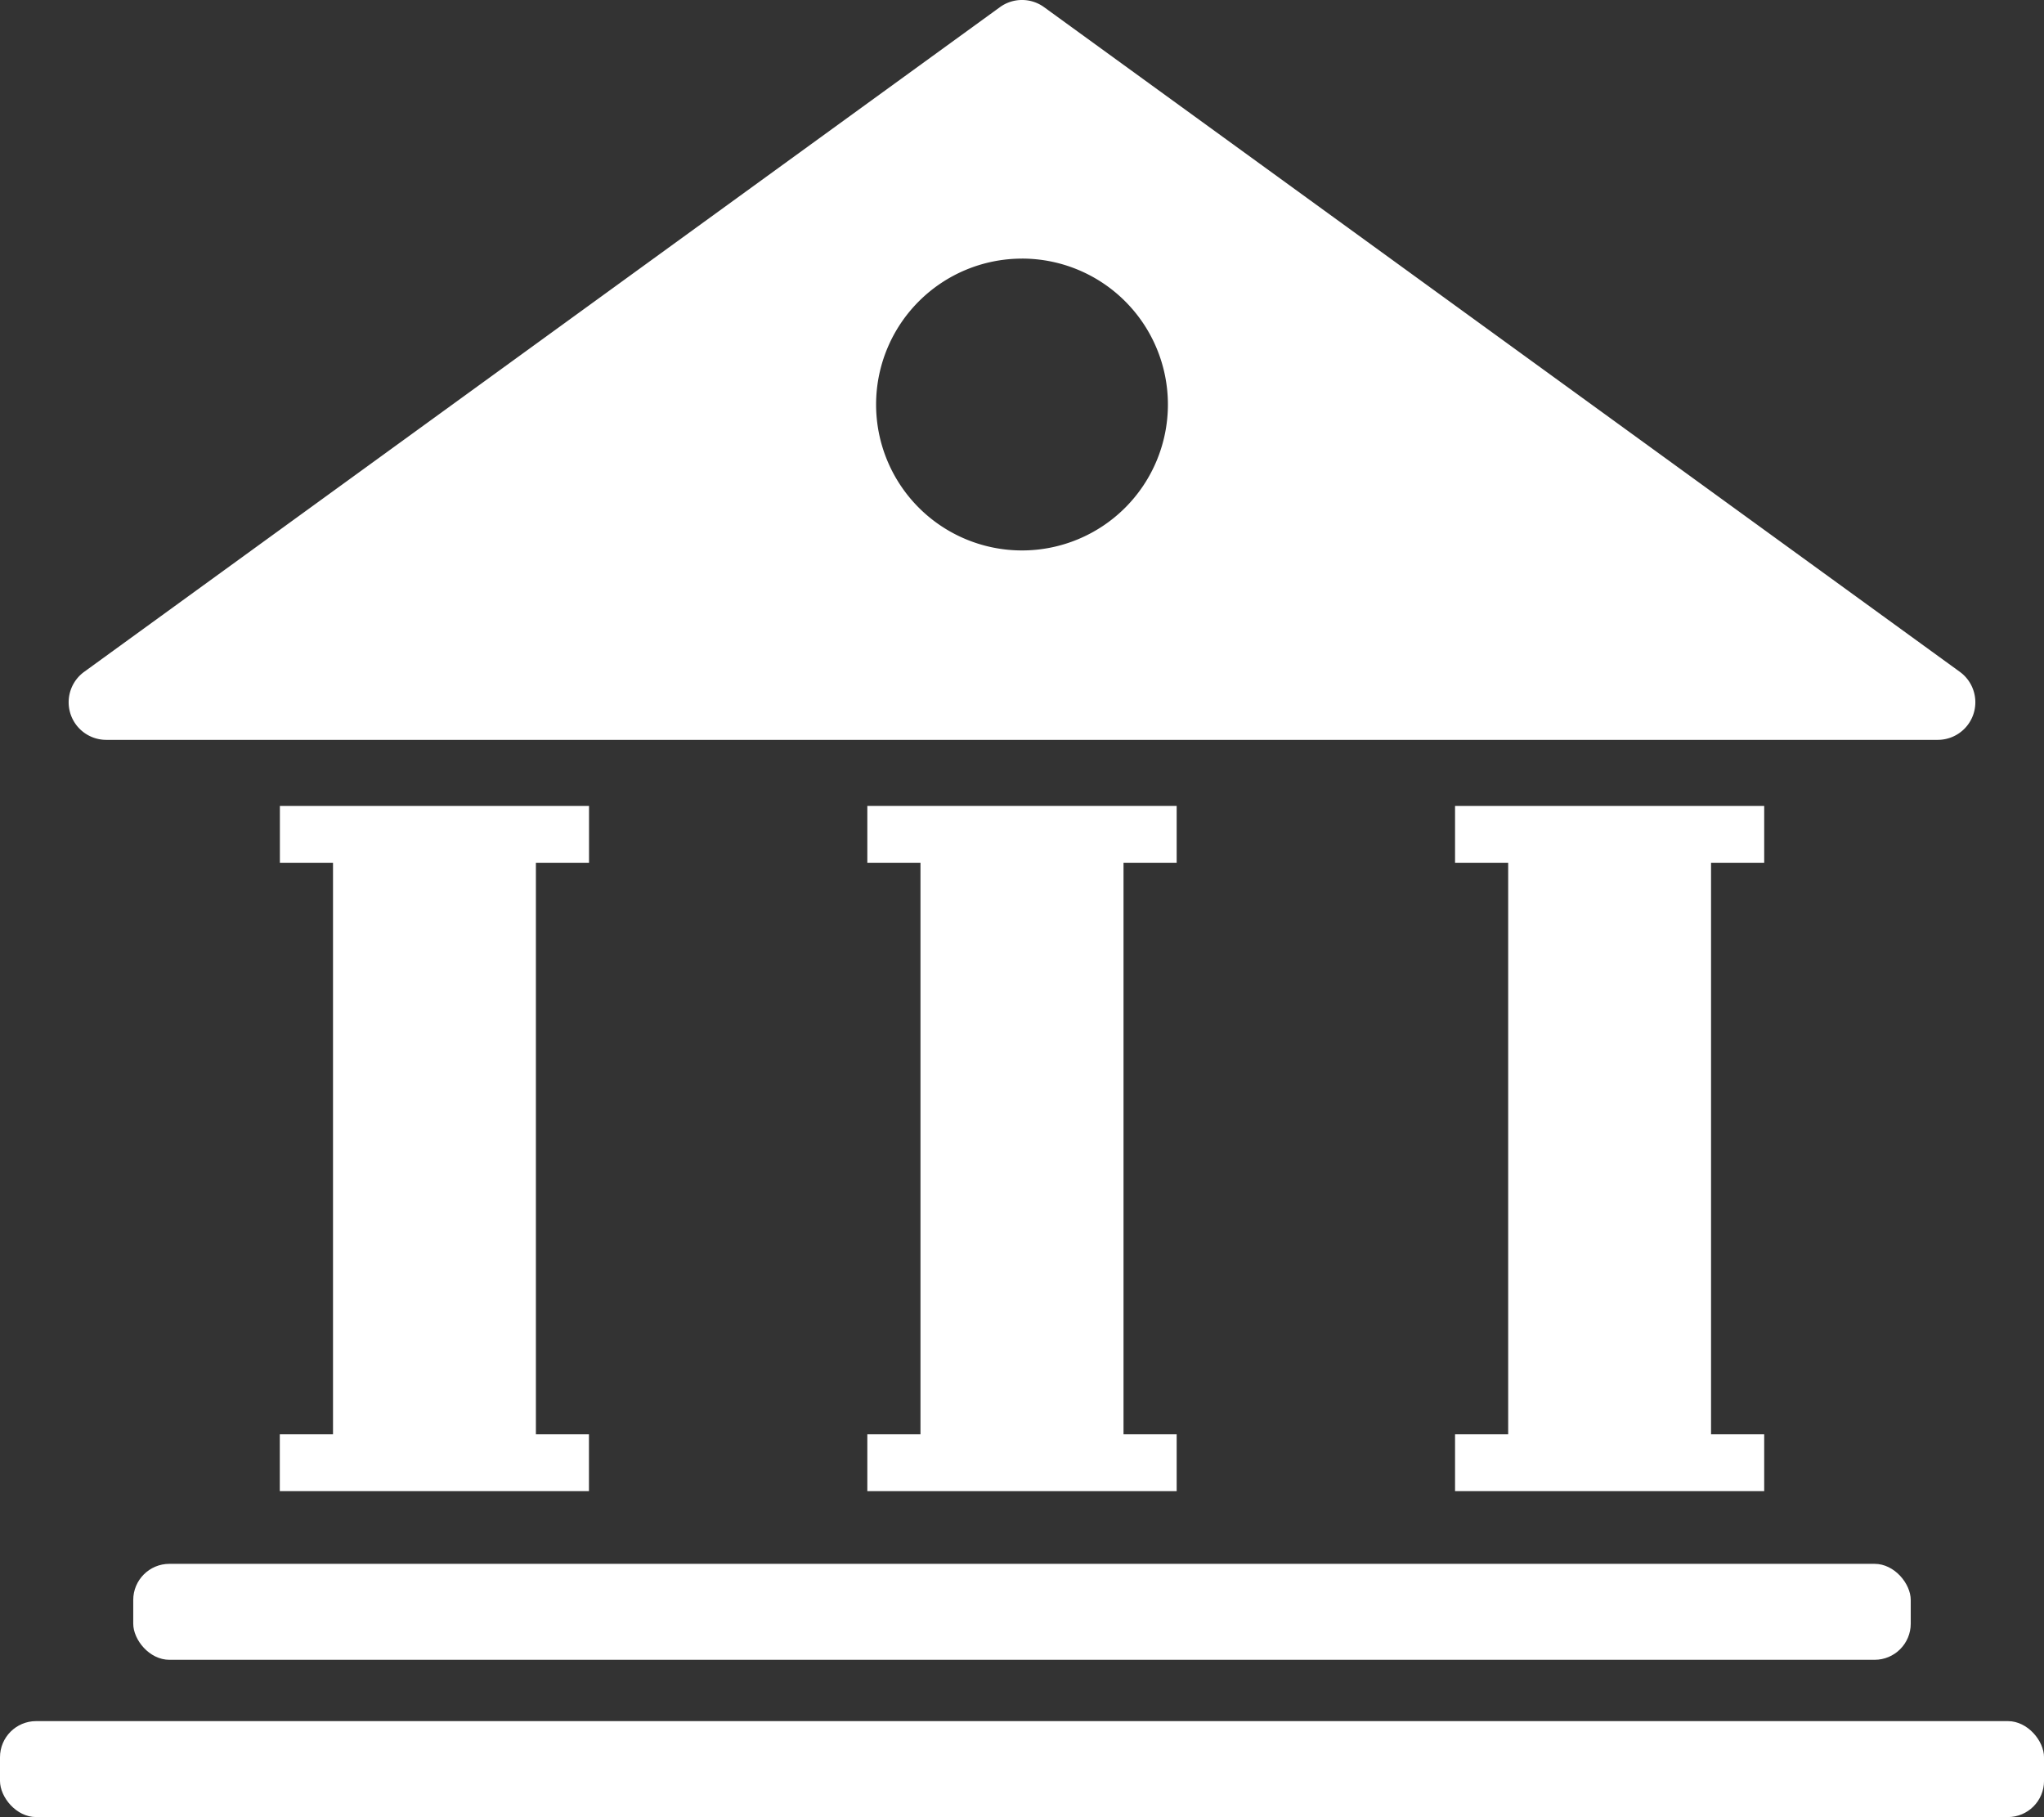 <svg xmlns="http://www.w3.org/2000/svg" width="83.256" height="74.001" viewBox="0 0 83.256 74.001">
  <rect x="0" y="0" width="83.256" height="74.001" fill="#333333" stroke="none"/>
  <g id="グループ化_299" data-name="グループ化 299" transform="translate(-1678.372 -6280.788)">
    <path id="パス_1430" data-name="パス 1430" d="M1713.7,6339.2v2.314H1726.3V6339.2h-2.165v-23.276h2.165v-2.314H1713.7v2.314h2.165V6339.2Z" fill="#fff"/>
    <path id="パス_1431" data-name="パス 1431" d="M1689.769,6339.2v2.314h12.592V6339.2H1700.2v-23.276h2.164v-2.314h-12.592v2.314h2.164V6339.2Z" fill="#fff"/>
    <path id="パス_1432" data-name="パス 1432" d="M1737.639,6339.2v2.314h12.592V6339.2h-2.165v-23.276h2.165v-2.314h-12.592v2.314h2.164V6339.2Z" fill="#fff"/>
    <rect id="長方形_263" data-name="長方形 263" width="72.401" height="3.908" rx="1.472" transform="translate(1683.799 6344.476)" fill="#fff"/>
    <rect id="長方形_264" data-name="長方形 264" width="83.257" height="3.908" rx="1.472" transform="translate(1678.372 6350.881)" fill="#fff"/>
    <path id="パス_1433" data-name="パス 1433" d="M1682.7,6310.919h74.6a1.531,1.531,0,0,0,.9-2.77l-37.3-27.069a1.531,1.531,0,0,0-1.8,0l-37.3,27.069a1.531,1.531,0,0,0,.9,2.77Zm37.3-19.6a5.943,5.943,0,1,1-5.943,5.943A5.943,5.943,0,0,1,1720,6291.32Z" fill="#fff"/>
  </g>
</svg>
